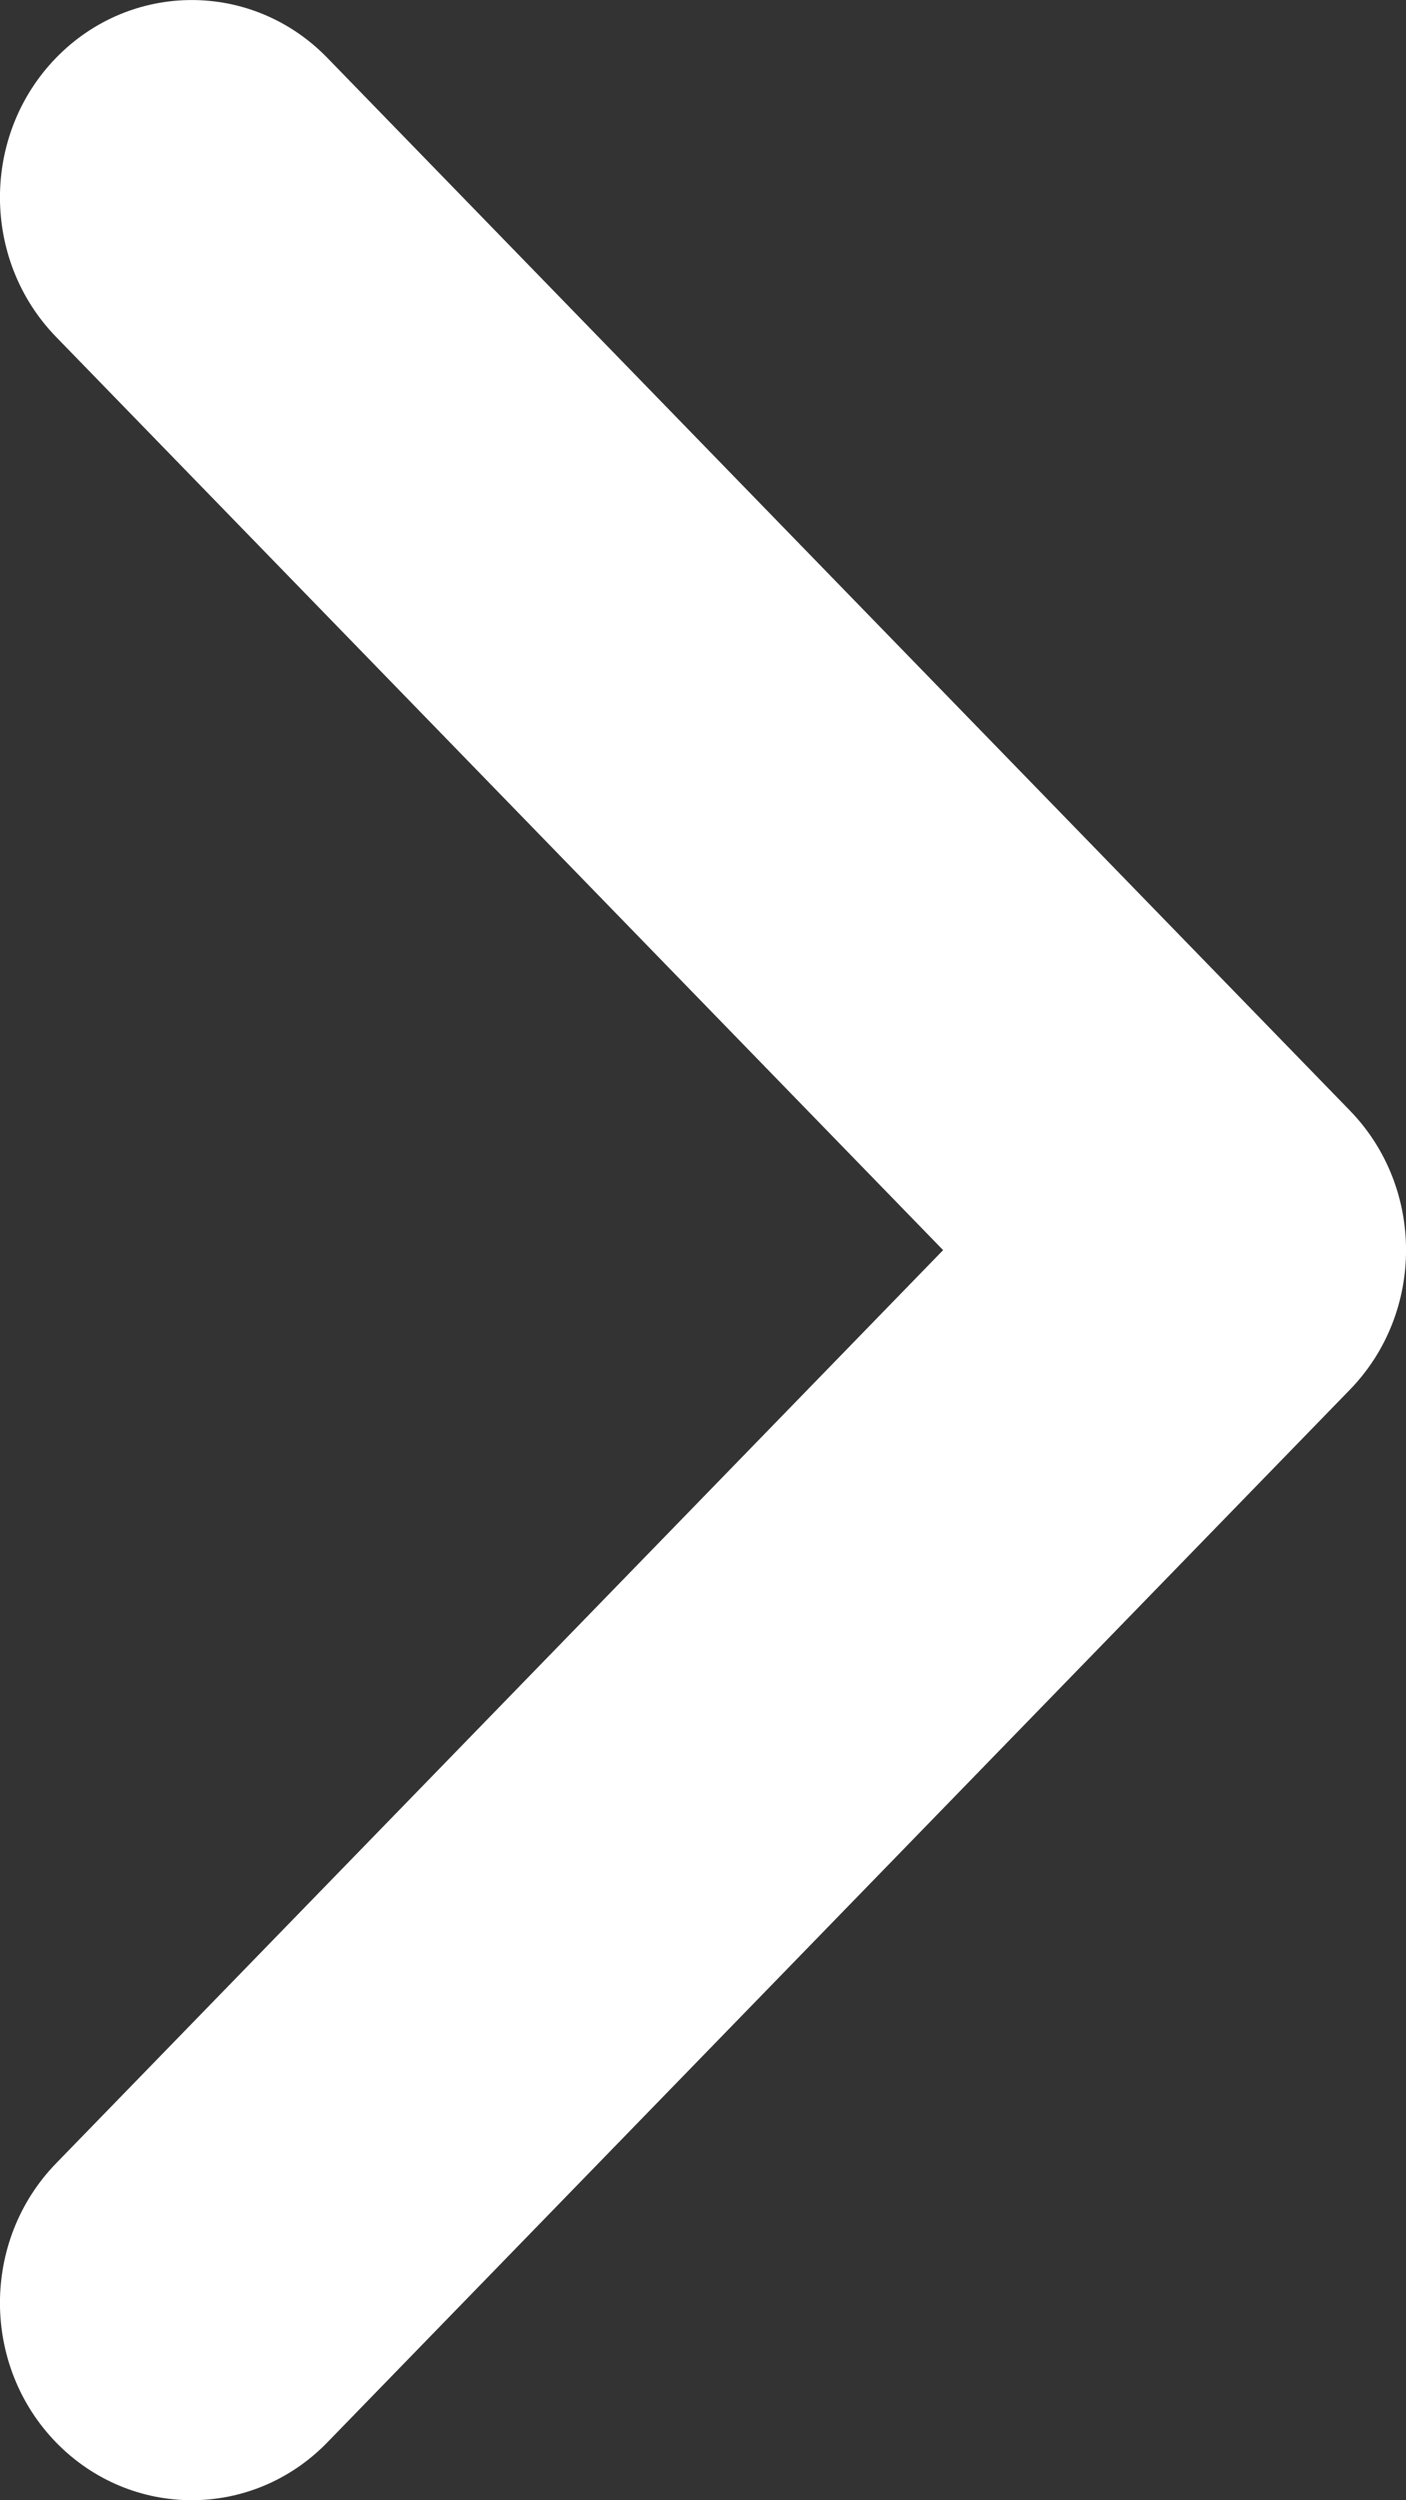 <svg width="9" height="16" viewBox="0 0 9 16" fill="none" xmlns="http://www.w3.org/2000/svg">
<rect x="0" y="0" width="9" height="16" fill="#333333" stroke="none"/>
<path fill-rule="evenodd" clip-rule="evenodd" d="M0.359 0.37C0.839 -0.123 1.616 -0.123 2.095 0.37L8.641 7.107C9.12 7.6 9.12 8.4 8.641 8.893L2.095 15.63C1.616 16.123 0.839 16.123 0.359 15.63C-0.12 15.137 -0.12 14.337 0.359 13.844L6.037 8L0.359 2.156C-0.12 1.663 -0.12 0.863 0.359 0.37Z" fill="white"/>
</svg>
